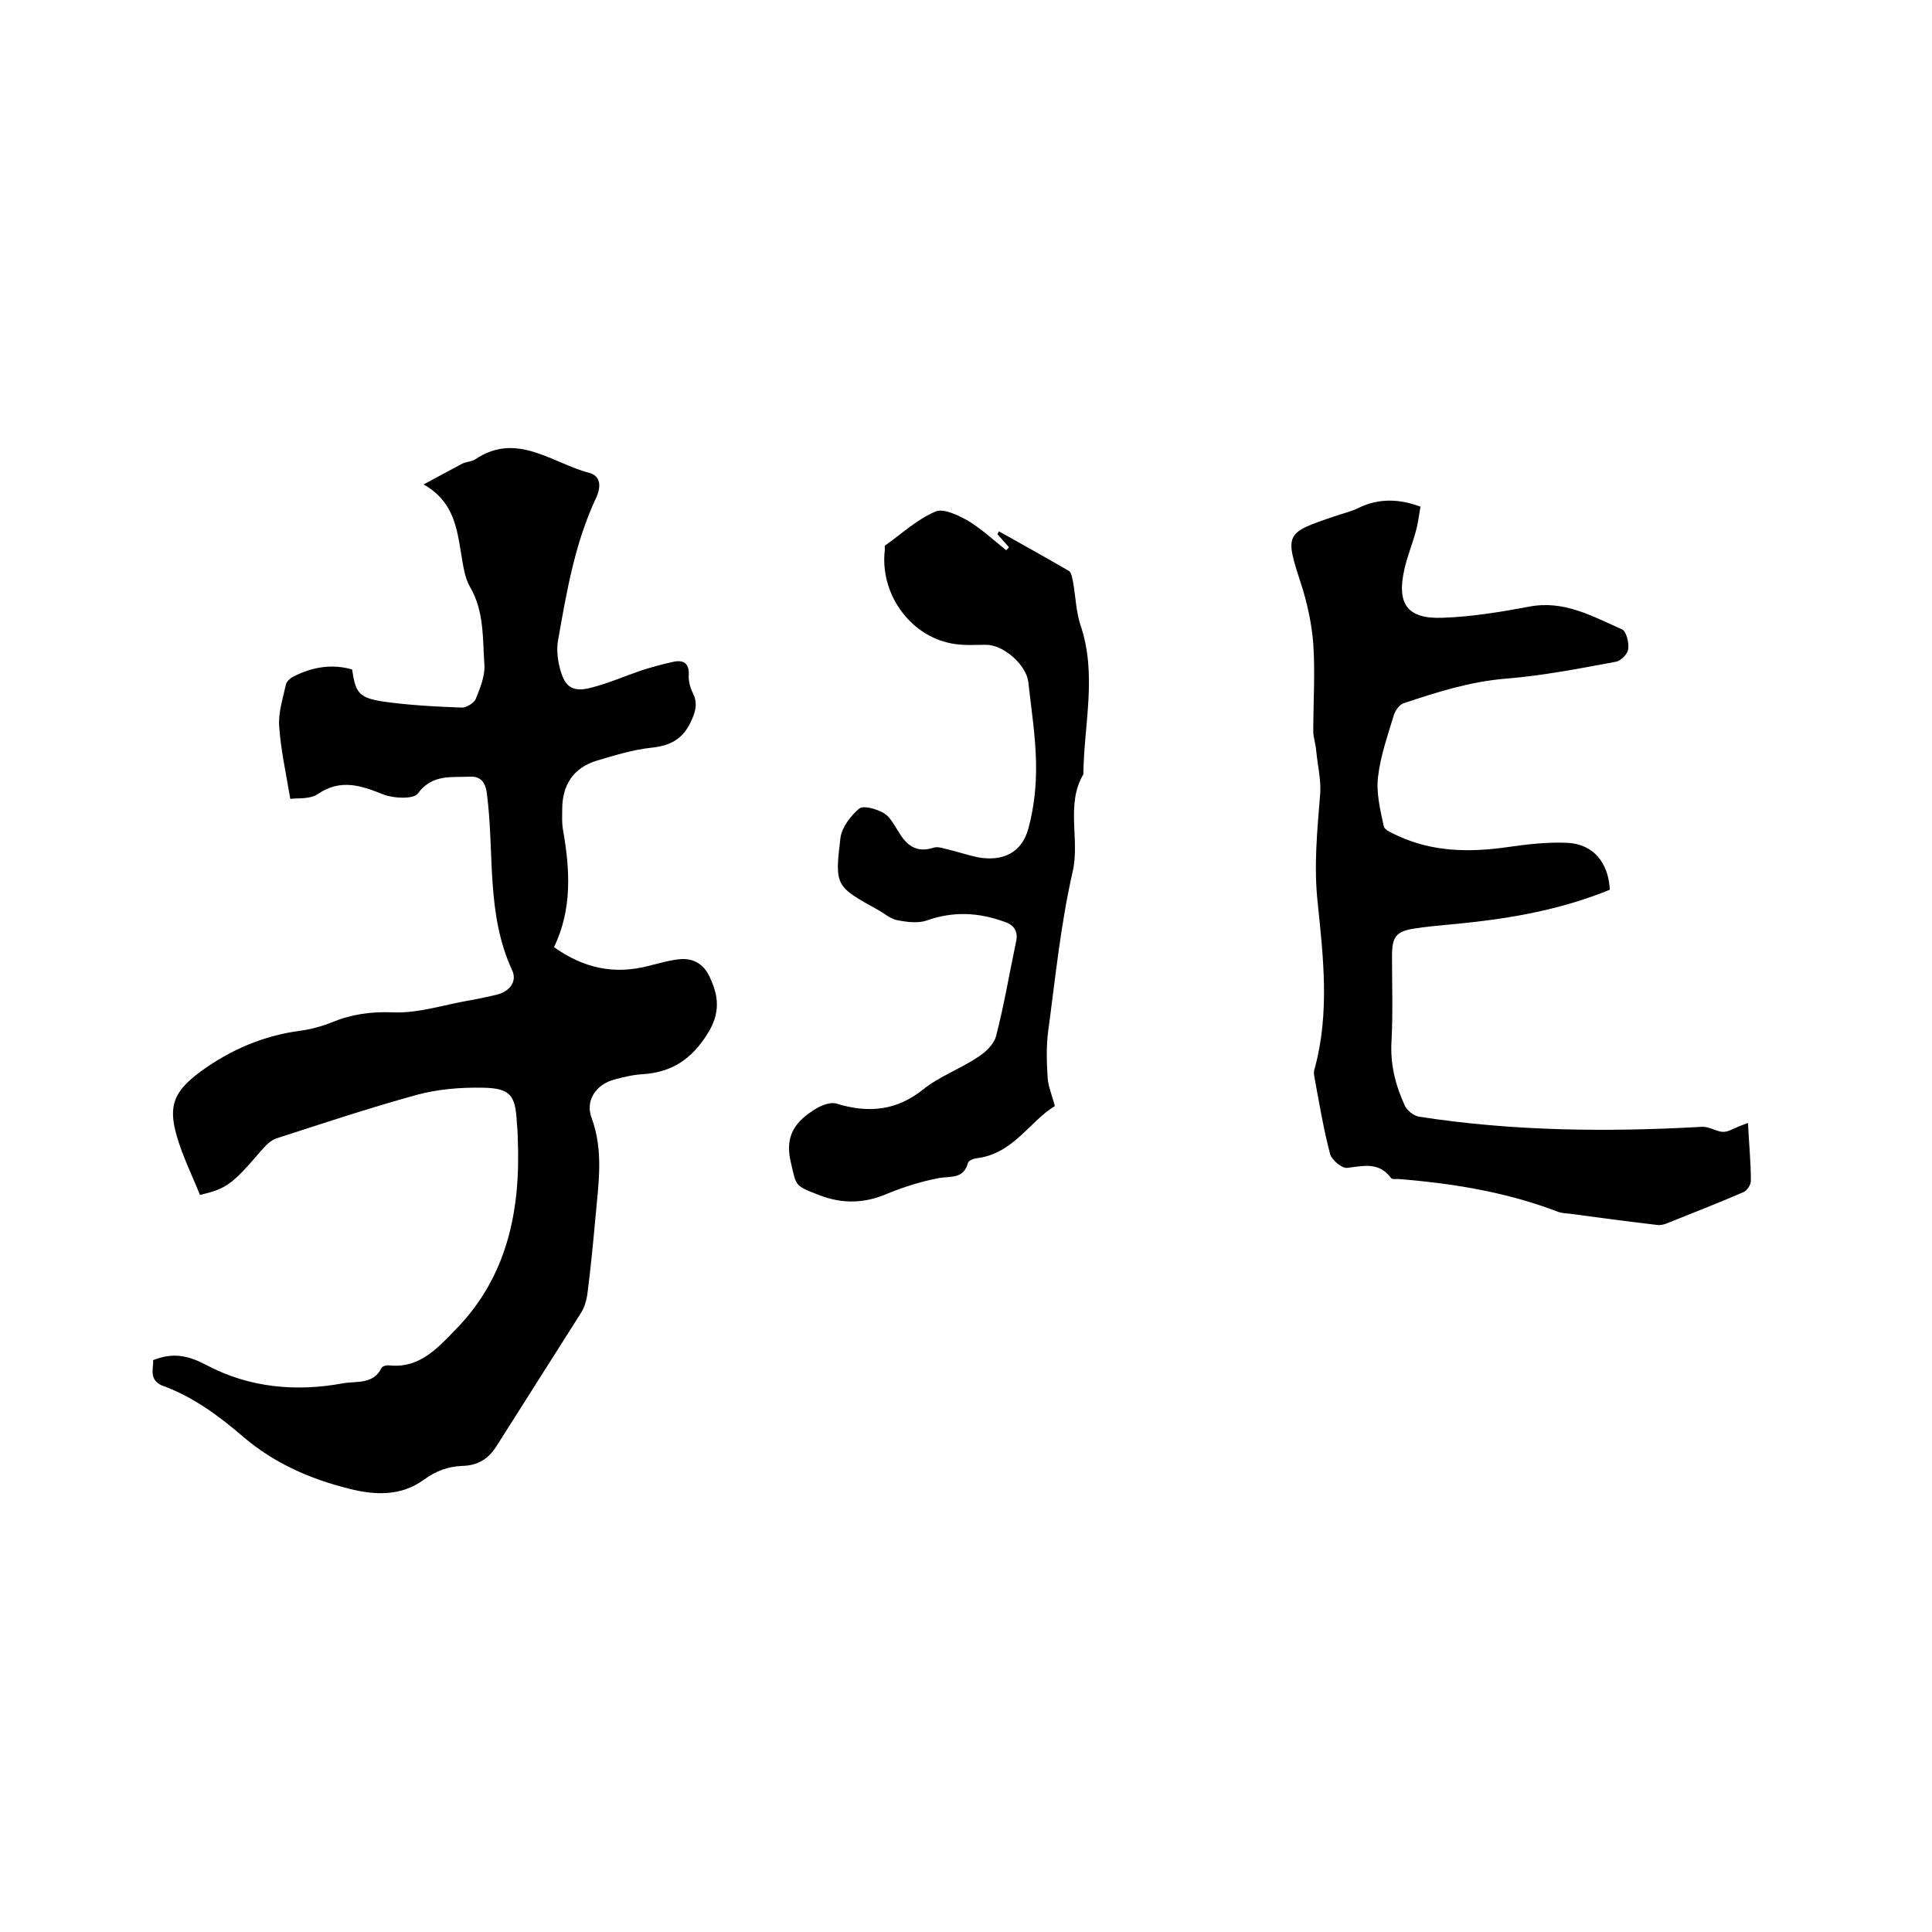 <svg enable-background="new 0 0 400 400" viewBox="0 0 400 400" xmlns="http://www.w3.org/2000/svg"><path d="m31.7 281.6c4.3-1.7 7.4-.9 11.2 1.1 8.7 4.6 18.4 5.5 28.1 3.7 2.8-.5 6.3.3 8-3.2.2-.4 1.2-.6 1.7-.5 6.2.6 9.9-3.6 13.6-7.4 10.8-11 13.5-24.8 12.9-39.5 0-1.2-.1-2.3-.2-3.5-.3-5.5-1.3-7-7-7.1-4.6-.1-9.4.3-13.8 1.5-9.8 2.7-19.4 5.9-29 9-1.2.4-2.2 1.5-3.1 2.5-6.1 7.1-7.2 7.9-12.7 9.2-1.6-4-3.6-8-4.8-12.2-1.9-6.5-.4-9.4 5-13.4 6.2-4.5 13-7.4 20.6-8.4 2.2-.3 4.4-.9 6.4-1.7 4.1-1.7 8.2-2.3 12.8-2.1 5.3.2 10.6-1.6 15.9-2.5 1.8-.3 3.5-.7 5.3-1.1 2.8-.6 4.6-2.7 3.4-5.2-5.4-11.7-3.6-24.4-5.2-36.5-.3-2.5-1.4-3.6-3.5-3.5-3.8.2-7.8-.6-10.8 3.5-.9 1.2-5 1-7.1.2-4.7-1.9-8.9-3.3-13.6-.1-1.6 1.1-4.1.8-5.7 1-.9-5.4-2-10.3-2.3-15.1-.2-2.8.8-5.8 1.4-8.6.2-.7 1-1.4 1.7-1.7 3.8-1.9 7.8-2.6 12-1.4.7 4.7 1.3 5.8 6.1 6.6 5.5.8 11.1 1.1 16.7 1.3.9 0 2.5-1 2.8-1.8.9-2.2 1.9-4.7 1.8-6.9-.4-5.5 0-11.2-3-16.3-1.1-1.9-1.4-4.4-1.8-6.7-.9-5.5-1.6-11-7.8-14.5 3.1-1.7 5.6-3 8-4.3.8-.4 1.9-.4 2.7-.9 8.6-5.8 15.9.8 23.6 2.8 2.3.6 2.5 2.7 1.5 5-4.5 9.5-6.2 19.7-8 29.9-.3 2 0 4.2.6 6.2 1 3.4 2.7 4.3 6.2 3.4 3.6-.9 7-2.4 10.5-3.6 2.2-.7 4.4-1.3 6.7-1.8 2-.4 3.2.3 3.1 2.7-.1 1.3.3 2.7.9 3.9 1 2.1.5 3.8-.5 5.9-1.7 3.6-4.3 4.9-8.1 5.3s-7.7 1.6-11.4 2.7c-4.8 1.5-7.1 5-7.1 10.1 0 1.5-.1 3 .2 4.4 1.4 8.1 1.9 16.2-1.9 24.1 6.2 4.4 12.5 5.7 19.5 3.9 2.1-.5 4.3-1.2 6.5-1.4 2.8-.3 5 1 6.2 3.6 1.9 4 2.3 7.5-.4 11.8-3.3 5.3-7.4 8-13.4 8.4-2 .1-4 .6-5.9 1.1-3.8 1-6.1 4.4-4.7 8 2.5 6.8 1.4 13.6.8 20.4-.5 5.4-1 10.7-1.7 16.1-.2 1.3-.6 2.7-1.3 3.8-5.8 9.2-11.7 18.4-17.5 27.6-1.7 2.7-3.9 4-7 4.1-3 .1-5.5 1-8.1 2.9-4.7 3.4-10.1 3.2-15.5 1.8-8-2-15.3-5.2-21.7-10.6-5.1-4.4-10.6-8.5-17.1-10.8-2.6-1.3-1.6-3.4-1.7-5.2z"/><path d="m361.9 232.5c.2 4.2.6 8.1.6 12 0 .8-.8 2-1.5 2.3-5.3 2.3-10.7 4.4-16.2 6.6-.6.2-1.2.3-1.8.2-6-.7-11.9-1.5-17.9-2.3-.8-.1-1.7-.1-2.5-.4-10.7-4.1-21.8-5.9-33.1-6.8-.5 0-1.3.1-1.5-.2-2.5-3.4-5.7-2.5-9.1-2.1-1.1.1-3.1-1.6-3.5-2.8-1.4-5.3-2.3-10.8-3.3-16.2-.1-.5-.1-1.1.1-1.6 3.1-11.4 1.8-22.9.6-34.4-.8-7.5-.1-14.7.5-22.1.3-3-.5-6.2-.8-9.3-.1-1.4-.6-2.7-.6-4 0-6 .4-12.1 0-18.1-.3-4-1.2-8.2-2.4-12-3.5-10.8-3.6-10.9 6.8-14.4 1.7-.6 3.5-1 5.1-1.8 4-1.9 8.1-1.9 12.7-.2-.3 1.6-.5 3.5-1 5.2-.7 2.6-1.7 5-2.3 7.6-1.7 7.3.5 10.5 7.9 10.2 6-.2 12-1.2 17.9-2.3 7.2-1.4 13.1 2 19.2 4.7.9.4 1.5 2.7 1.3 4.1-.1 1-1.5 2.4-2.5 2.6-7.6 1.4-15.2 2.9-22.8 3.5-7.4.6-14.3 2.8-21.2 5.1-.9.3-1.7 1.5-2 2.4-1.3 4.3-2.8 8.5-3.3 12.9-.4 3.3.5 6.9 1.2 10.2.2.8 1.8 1.4 2.8 1.9 7.3 3.4 14.9 3.5 22.7 2.4 4.2-.6 8.4-1.1 12.6-.9 5.3.3 8.4 4.1 8.7 9.7-9 3.7-18.5 5.6-28.2 6.7-4 .5-8 .7-12 1.3-4.1.6-4.9 1.7-4.9 5.8 0 5.8.2 11.7-.1 17.5-.3 4.8.8 9.2 2.8 13.5.5 1 1.8 2 2.9 2.2 19.4 3 38.9 3.2 58.5 2.1 1.3-.1 2.6.7 4 1 .5.1 1.2 0 1.7-.2 1.3-.6 2.5-1.1 3.9-1.6z"/><path d="m208.9 113.3c-.8-.9-1.6-1.8-2.4-2.7.1-.2.2-.4.3-.6 4.8 2.7 9.7 5.4 14.5 8.2.6.4.7 1.6.9 2.5.5 2.9.6 6 1.5 8.7 3.5 10.3.7 20.6.6 30.9-3.7 6.3-.7 13.4-2.2 20.1-2.5 10.9-3.6 22.1-5.1 33.2-.4 3.1-.3 6.3-.1 9.5.1 1.8.9 3.6 1.5 5.9-5.2 3.1-8.6 9.9-16.2 10.8-.7.1-1.7.5-1.8 1-.9 3.3-3.5 2.7-6 3.1-3.6.7-7.2 1.8-10.6 3.2-4.8 2.1-9.4 2.2-14.3.3-5.1-2-4.6-1.8-5.8-6.9-1.3-5.6 1.2-8.5 5.3-11 1.2-.7 3-1.4 4.2-1 6.6 2 12.4 1.5 18-3 3.4-2.7 7.6-4.2 11.2-6.6 1.6-1 3.3-2.6 3.8-4.3 1.7-6.5 2.8-13.2 4.2-19.8.4-2-.5-3.3-2.3-3.9-5.4-2-10.7-2.3-16.3-.3-1.8.6-4.1.3-6.1-.1-1.4-.3-2.6-1.4-3.9-2.1-8.8-4.9-9-4.9-7.8-14.9.3-2.2 2.1-4.6 3.9-6.1.9-.7 3.6.1 5 .9 1.3.7 2.1 2.3 3 3.7 1.7 2.9 3.7 4.7 7.4 3.5.9-.3 2.1.2 3.1.4 2.1.5 4.1 1.2 6.1 1.6 5.1.9 9-.9 10.4-5.9 1.2-4.4 1.7-9.1 1.6-13.7-.1-5.6-1-11.2-1.6-16.7-.4-3.5-5.1-7.7-8.7-7.7-2.4 0-4.9.2-7.3-.3-8.7-1.7-14.8-10.5-13.7-19.4 0-.3-.1-.8.1-.9 3.4-2.4 6.6-5.4 10.4-7 1.7-.7 4.7.8 6.7 1.9 2.8 1.7 5.3 4 7.9 6.1.2-.1.4-.4.6-.6z"/></svg>